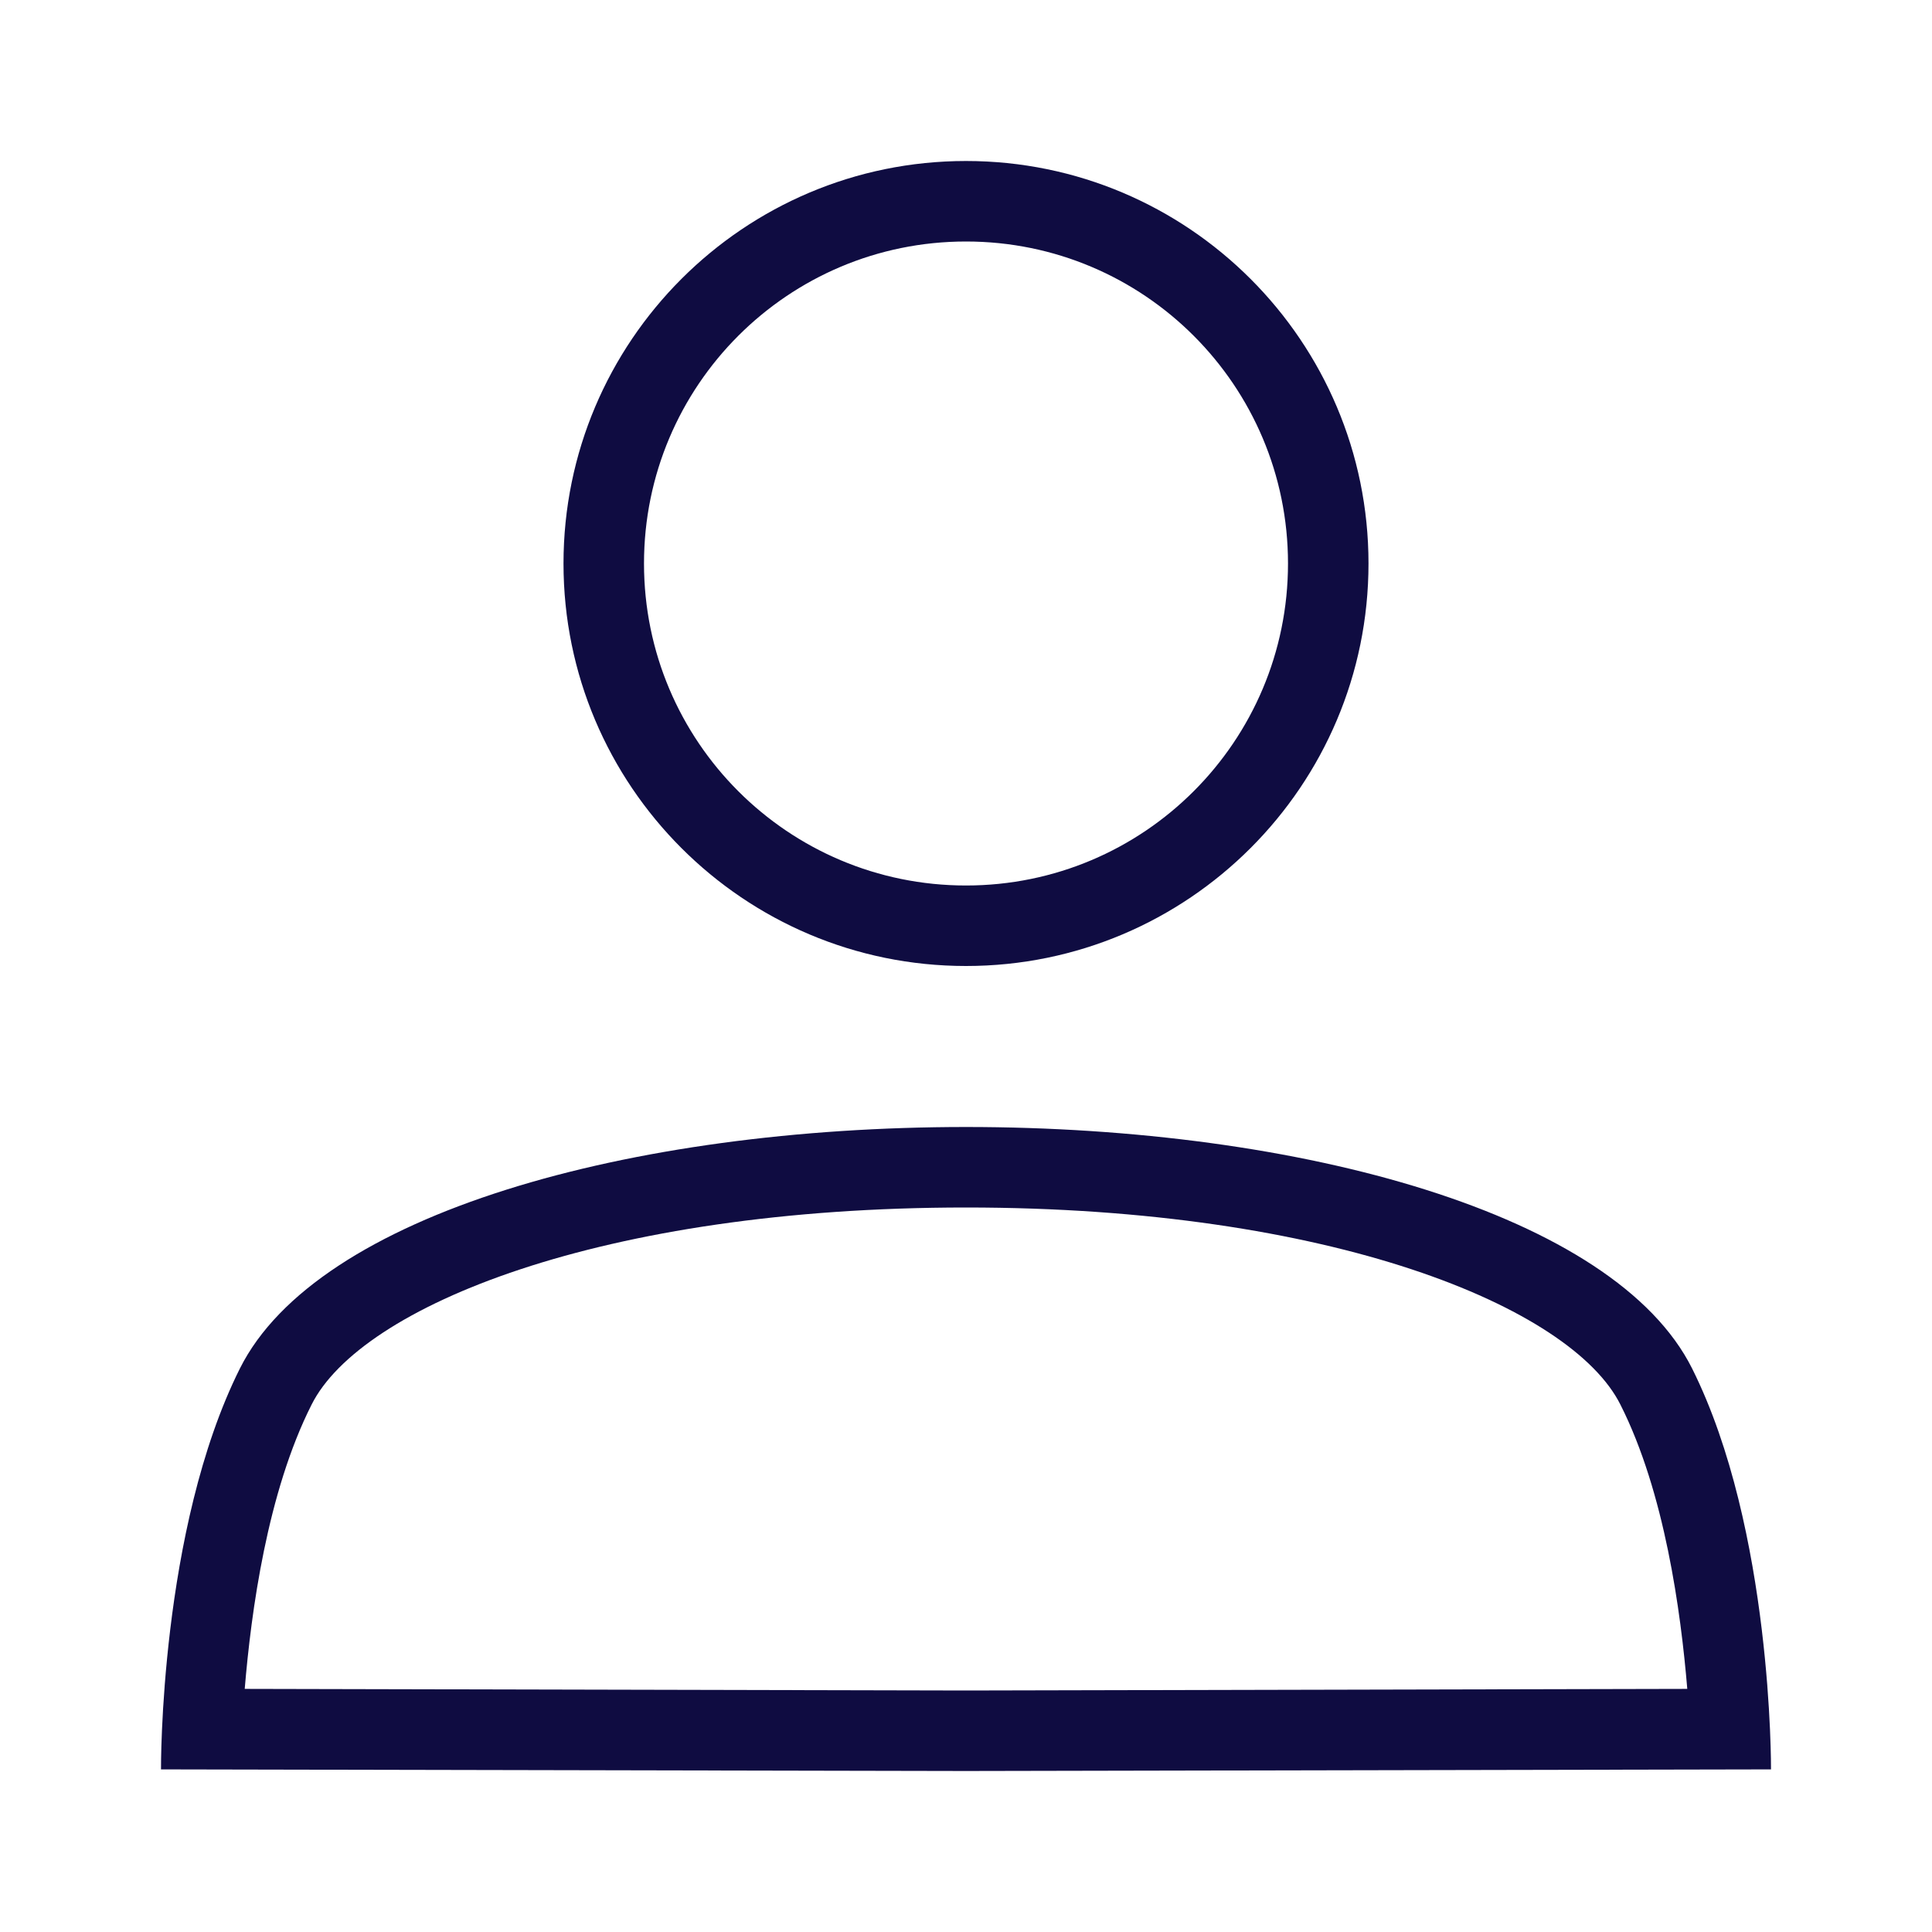 <svg width="24" height="24" viewBox="0 0 24 24" fill="none" xmlns="http://www.w3.org/2000/svg">
<g clip-path="url(#clip0_216_15390)">
<path d="M21.02 17C20.06 15.08 16.17 14 12 14C7.83 14 3.94 15.08 2.98 17C1.98 19 2 21.98 2 21.98L12 22L22 21.98C22 21.98 22.02 19 21.02 17ZM12 21L3.04 20.98C3.12 20.02 3.32 18.54 3.87 17.45C4.48 16.23 7.47 15 12 15C16.53 15 19.52 16.23 20.13 17.45C20.68 18.54 20.88 20.02 20.96 20.98L12 21Z" fill="#0F0C41"/>
<path d="M12 12C14.76 12 17 9.76 17 7C17 4.24 14.76 2 12 2C9.24 2 7 4.24 7 7C7 9.76 9.24 12 12 12ZM12 3C14.21 3 16 4.79 16 7C16 9.21 14.21 11 12 11C9.79 11 8 9.21 8 7C8 4.79 9.79 3 12 3Z" fill="#0F0C41"/>
</g>
<defs>
<clipPath id="clip0_216_15390">
<rect width="24" height="24" fill="white"/>
</clipPath>
</defs>
</svg>
